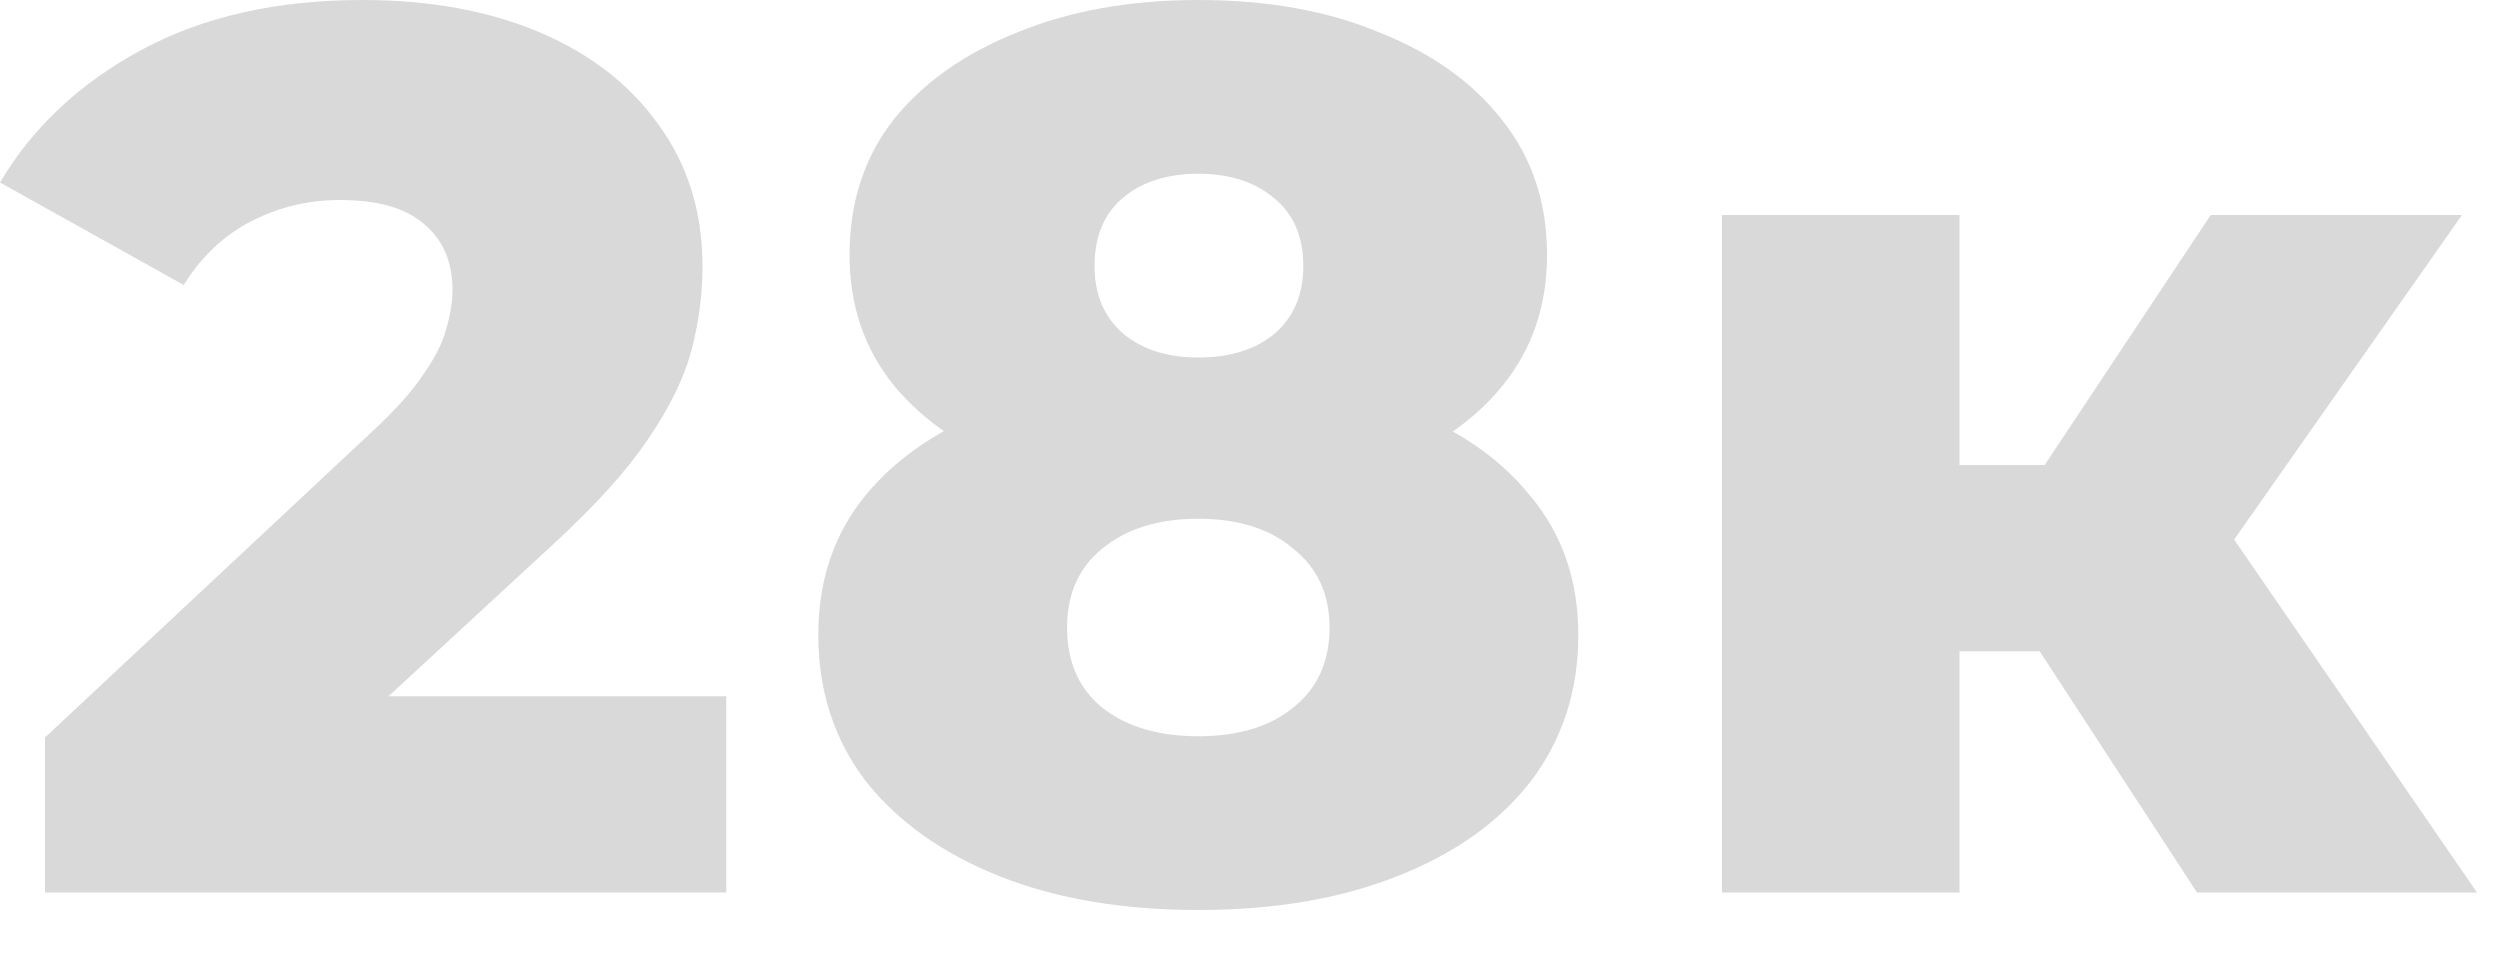 <?xml version="1.0" encoding="UTF-8"?>
<svg xmlns="http://www.w3.org/2000/svg" width="44" height="17" viewBox="0 0 44 17" fill="none">
  <path d="M0.792 15.708V12.98L6.556 7.59C6.967 7.209 7.267 6.871 7.458 6.578C7.663 6.285 7.795 6.021 7.854 5.786C7.927 5.537 7.964 5.309 7.964 5.104C7.964 4.605 7.795 4.217 7.458 3.938C7.135 3.659 6.644 3.52 5.984 3.52C5.427 3.52 4.906 3.645 4.422 3.894C3.938 4.143 3.542 4.517 3.234 5.016L0 3.212C0.572 2.244 1.401 1.467 2.486 0.88C3.571 0.293 4.869 0 6.38 0C7.568 0 8.609 0.191 9.504 0.572C10.399 0.953 11.095 1.496 11.594 2.2C12.107 2.904 12.364 3.733 12.364 4.686C12.364 5.185 12.298 5.683 12.166 6.182C12.034 6.666 11.777 7.187 11.396 7.744C11.029 8.287 10.479 8.895 9.746 9.57L5.17 13.794L4.444 12.254H12.782V15.708H0.792Z" fill="#D9D9D9"></path>
  <path d="M21.09 16.016C19.755 16.016 18.589 15.818 17.592 15.422C16.595 15.026 15.81 14.469 15.238 13.75C14.681 13.017 14.402 12.159 14.402 11.176C14.402 10.208 14.681 9.387 15.238 8.712C15.81 8.023 16.595 7.502 17.592 7.15C18.604 6.783 19.77 6.6 21.09 6.6C22.41 6.6 23.569 6.783 24.566 7.15C25.578 7.502 26.363 8.023 26.92 8.712C27.492 9.387 27.778 10.208 27.778 11.176C27.778 12.159 27.499 13.017 26.942 13.75C26.385 14.469 25.6 15.026 24.588 15.422C23.591 15.818 22.425 16.016 21.09 16.016ZM21.09 12.958C21.794 12.958 22.351 12.789 22.762 12.452C23.187 12.115 23.4 11.645 23.4 11.044C23.4 10.457 23.187 9.995 22.762 9.658C22.351 9.306 21.794 9.13 21.09 9.13C20.386 9.13 19.821 9.306 19.396 9.658C18.985 9.995 18.78 10.457 18.78 11.044C18.78 11.645 18.985 12.115 19.396 12.452C19.821 12.789 20.386 12.958 21.09 12.958ZM21.09 8.756C19.887 8.756 18.824 8.587 17.9 8.25C16.991 7.913 16.272 7.429 15.744 6.798C15.216 6.153 14.952 5.383 14.952 4.488C14.952 3.564 15.209 2.772 15.722 2.112C16.25 1.452 16.976 0.939 17.9 0.572C18.824 0.191 19.887 0 21.09 0C22.307 0 23.371 0.191 24.28 0.572C25.204 0.939 25.923 1.452 26.436 2.112C26.964 2.772 27.228 3.564 27.228 4.488C27.228 5.383 26.964 6.153 26.436 6.798C25.923 7.429 25.204 7.913 24.28 8.25C23.356 8.587 22.293 8.756 21.09 8.756ZM21.09 6.292C21.647 6.292 22.095 6.153 22.432 5.874C22.769 5.581 22.938 5.185 22.938 4.686C22.938 4.158 22.762 3.755 22.41 3.476C22.073 3.197 21.633 3.058 21.09 3.058C20.547 3.058 20.107 3.197 19.77 3.476C19.433 3.755 19.264 4.158 19.264 4.686C19.264 5.185 19.433 5.581 19.77 5.874C20.107 6.153 20.547 6.292 21.09 6.292Z" fill="#D9D9D9"></path>
  <path d="M38.667 15.708L35.037 10.142L38.403 8.162L43.595 15.708H38.667ZM30.307 15.708V3.784H34.487V15.708H30.307ZM33.255 11.462V8.184H37.567V11.462H33.255ZM38.821 10.208L34.905 9.812L38.909 3.784H43.331L38.821 10.208Z" fill="#D9D9D9"></path>
</svg>
